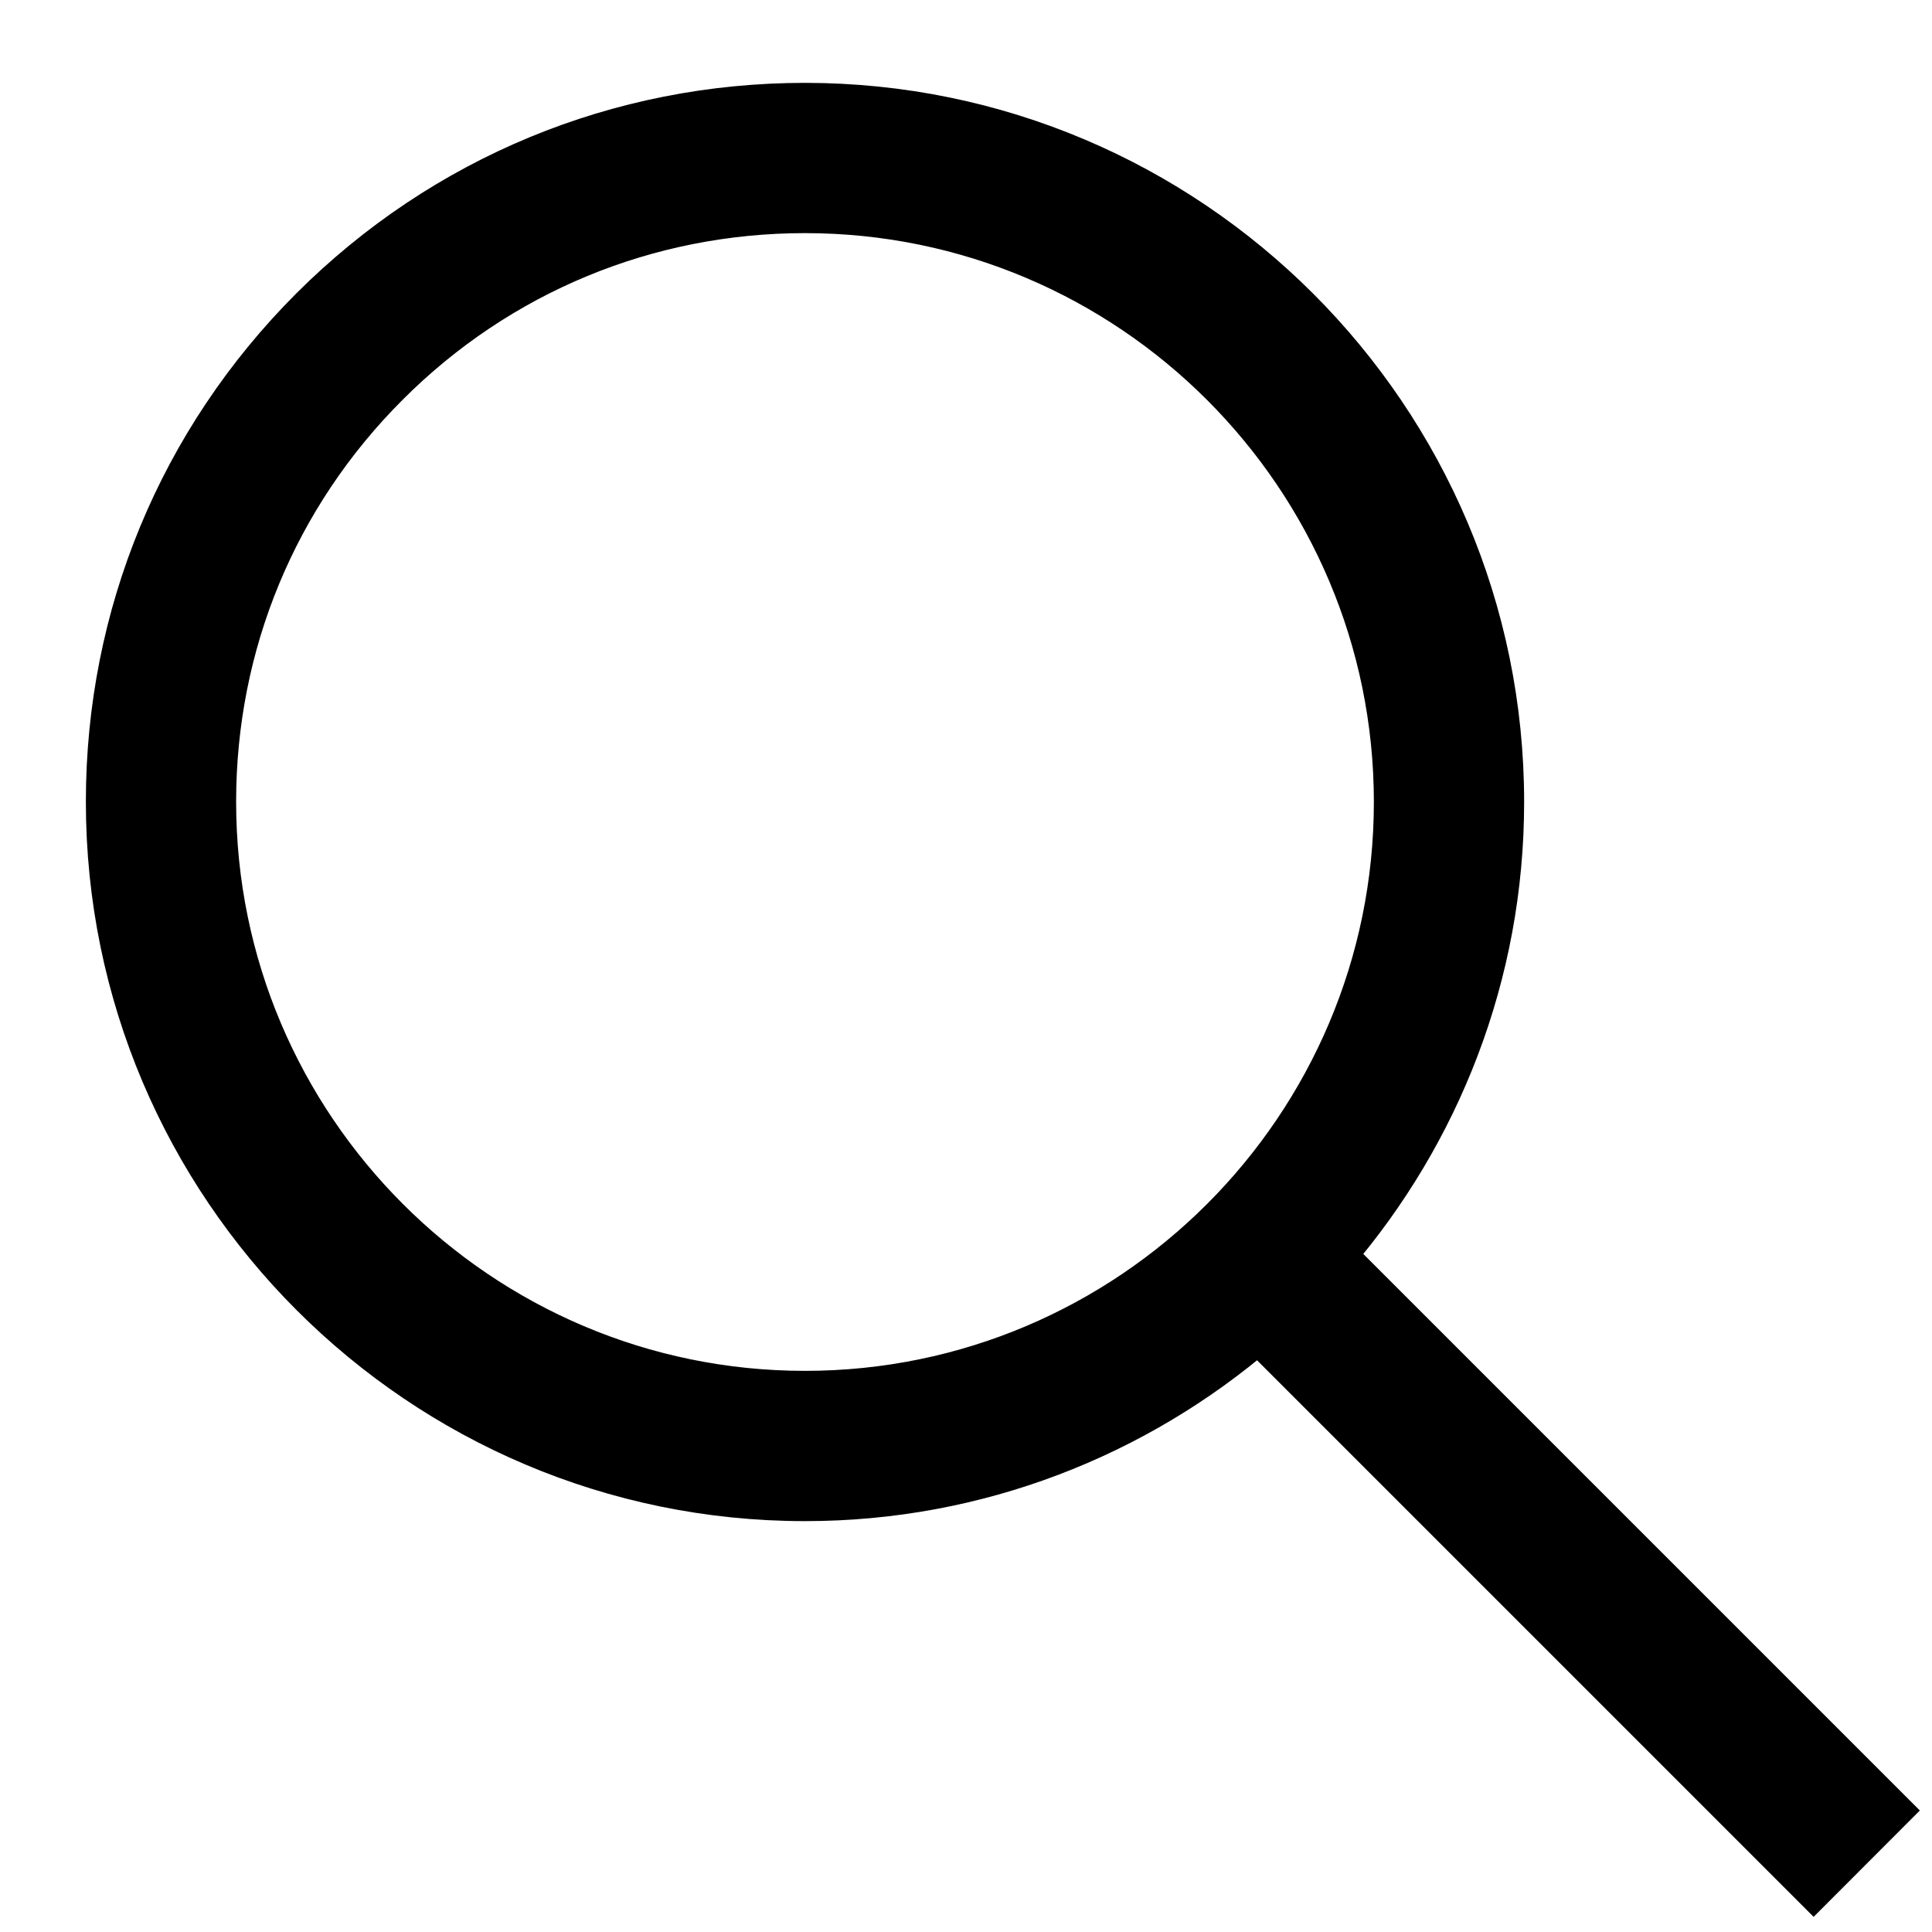 <?xml version="1.0" encoding="UTF-8" standalone="no"?>
<svg width="18px" height="18px" viewBox="0 0 18 18" version="1.1" xmlns="http://www.w3.org/2000/svg" xmlns:xlink="http://www.w3.org/1999/xlink">
    <!-- Generator: Sketch 41.2 (35397) - http://www.bohemiancoding.com/sketch -->
    <title>Slice 1</title>
    <desc>Created with Sketch.</desc>
    <defs></defs>
    <g id="Page-1" stroke="none" stroke-width="1" fill="none" fill-rule="evenodd">
        <g id="n-search" transform="translate(1, 0)" stroke-width="0.4" stroke="#000000" fill="#000000">
            <g id="Page-1">
                <path d="M16.604,16.868 L11.431,11.695 C12.406,10.558 13,9.084 13,7.472 C13,3.888 10.084,0.972 6.5,0.972 C4.764,0.972 3.131,1.648 1.902,2.875 C0.675,4.103 -0.001,5.736 0,7.472 C0,11.056 2.916,13.972 6.5,13.972 C8.112,13.972 9.587,13.378 10.724,12.403 L15.897,17.576 L16.604,16.868 Z M6.5,12.972 C3.468,12.972 1,10.505 1,7.472 C0.999,6.002 1.571,4.621 2.61,3.583 C3.648,2.544 5.03,1.972 6.5,1.972 C9.532,1.972 12,4.439 12,7.472 C12,10.504 9.532,12.972 6.5,12.972 Z" id="Shape"></path>
            </g>
        </g>
    </g>
</svg>